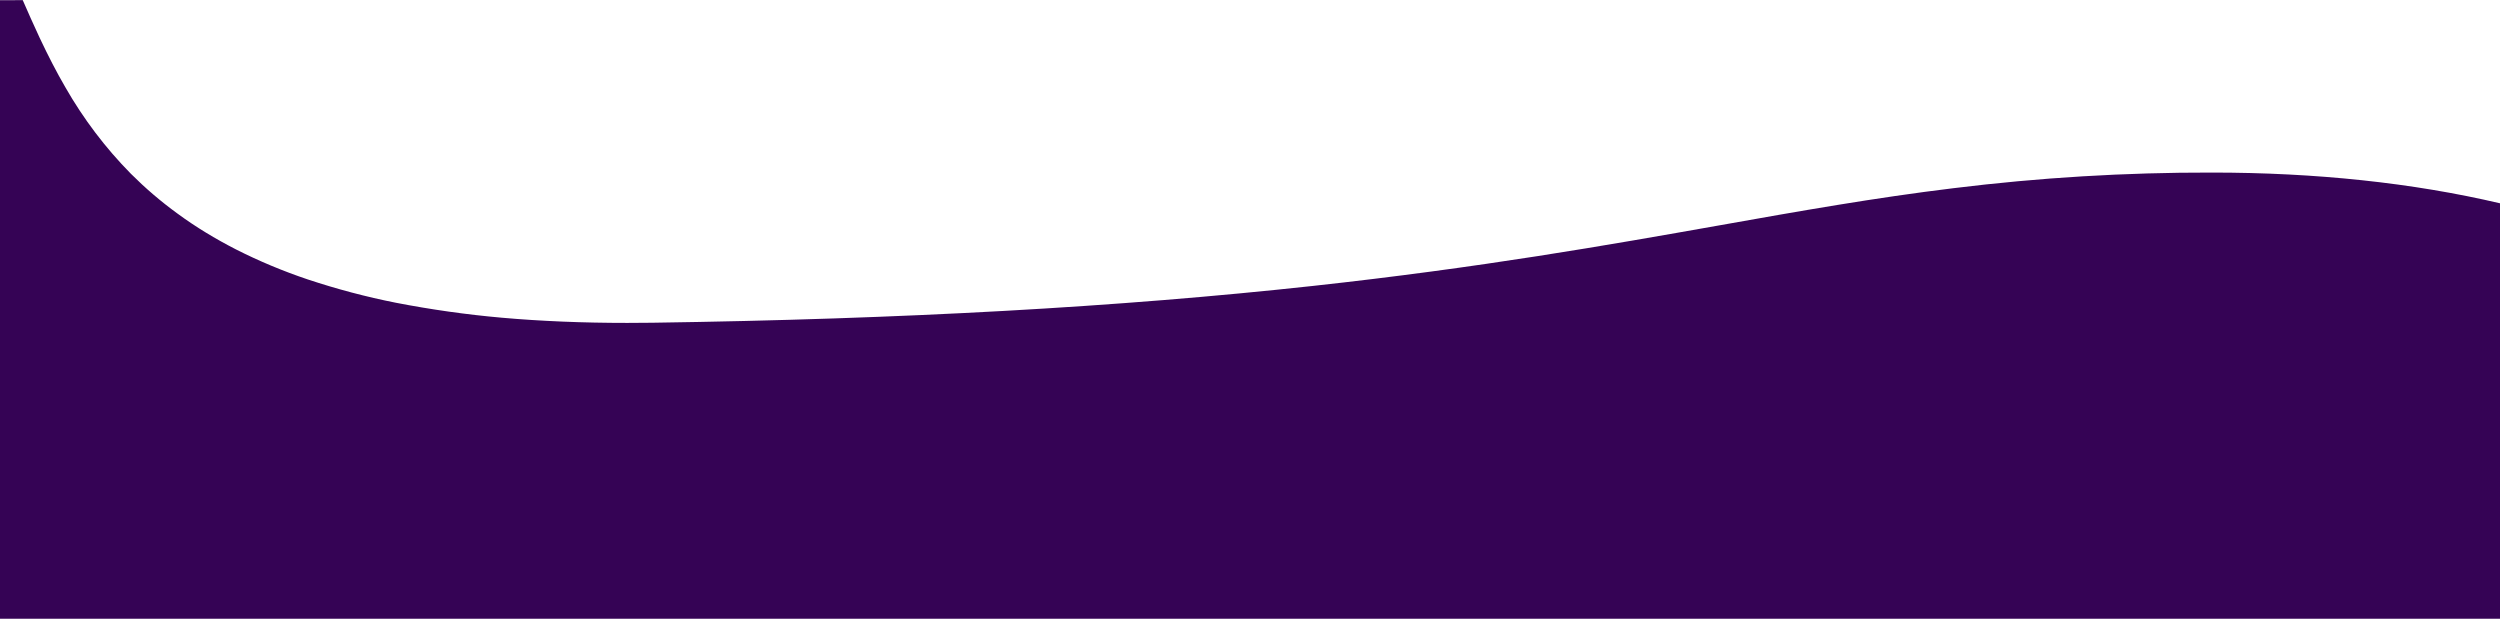 <svg id="a" xmlns="http://www.w3.org/2000/svg" width="1440" height="356.3" xmlns:xlink="http://www.w3.org/1999/xlink" viewBox="0 0 1440 356.3"><defs><linearGradient id="b" x1="37.2" y1="1003.3" x2="38" y2="1002.3" gradientTransform="translate(-79333.4 1302391.1) scale(2134.9 -1298.3)" gradientUnits="userSpaceOnUse"><stop offset="0" stop-color="#490e6f"/><stop offset="1" stop-color="#250738"/></linearGradient></defs><path d="m37.5,50.2c10.4,18.2,23.1,35,37.8,49.9,8.3,8.3,17.3,16,26.8,22.9,10.7,7.7,21.9,14.6,33.6,20.6,13.4,6.8,27.3,12.6,41.6,17.4,16.6,5.5,33.5,10,50.7,13.4,20.1,4,40.5,6.8,60.9,8.6,22.5,2,46.9,3,72.3,3s9.6,0,14.5-.1c144.4-2.1,268.9-9,380.4-21.2,96.9-10.6,169.8-23.5,234.2-34.9h0c46.1-8.2,89.7-15.9,134.8-21.4,49.4-6.1,99.1-9.1,148.8-9,59.9,0,115.7,6,166,17.7V0H13c3,7,6.2,14.2,9.7,21.6,5,10.6,9.8,20,14.8,28.5Z" fill="none" stroke-width="0"/><path d="m1440,117.1c-50.3-11.8-106.1-17.7-166-17.7-49.7-.1-99.4,2.9-148.8,9-45.2,5.5-88.7,13.2-134.8,21.4h0c-64.4,11.4-137.3,24.3-234.2,34.9-111.6,12.2-236,19.1-380.4,21.2-4.9,0-9.7.1-14.5.1-25.5,0-49.8-1-72.3-3-20.4-1.8-40.8-4.7-60.9-8.6-17.2-3.4-34.1-7.9-50.7-13.4-14.3-4.8-28.2-10.6-41.6-17.4-11.7-6-23-12.8-33.6-20.6-9.5-6.9-18.5-14.6-26.8-22.9-14.7-14.9-27.4-31.7-37.8-49.9-5-8.6-9.8-17.9-14.8-28.5-3.5-7.4-6.6-14.6-9.7-21.6H0v356.3h1440V117.1Z" fill="#350355" stroke-width="0"/></svg>